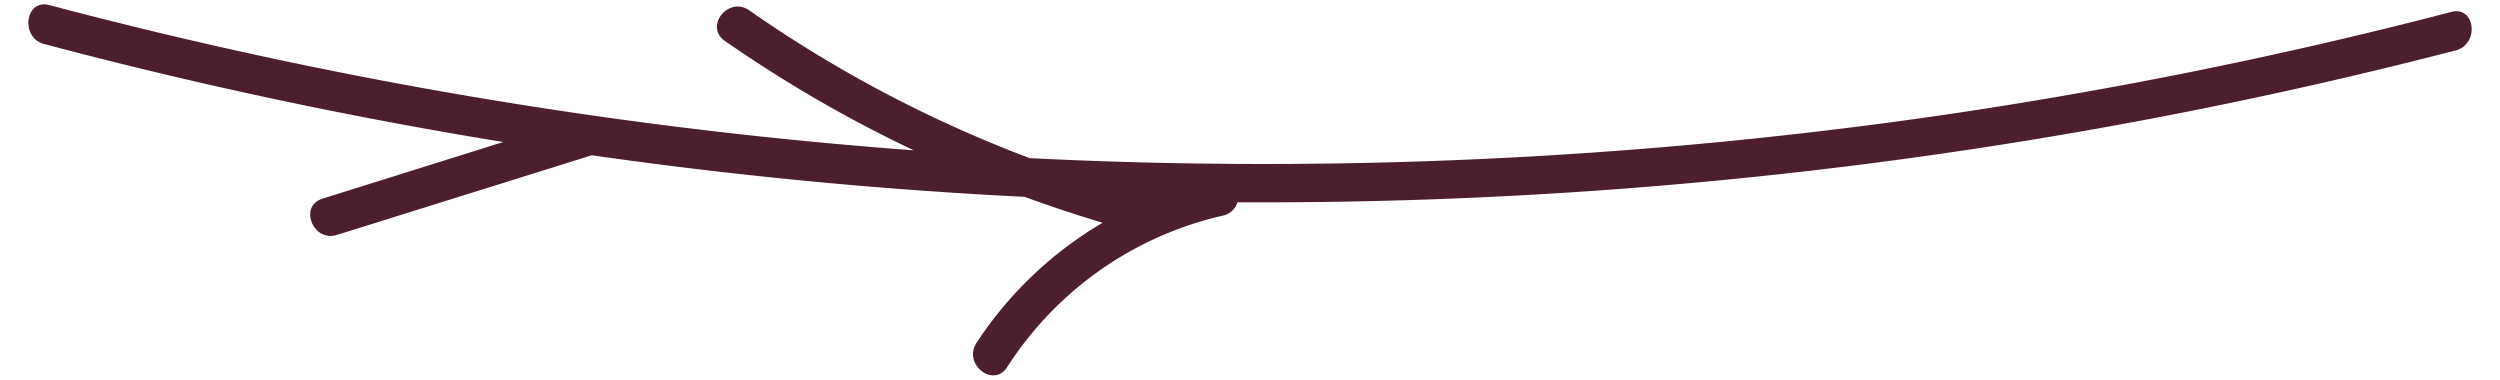 <svg xmlns="http://www.w3.org/2000/svg" viewBox="0 0 207.38 31.51"><defs><style>.a{fill:#4d1e30;}</style></defs><title>AM</title><path class="a" d="M203.3,1a393,393,0,0,1-43.65,8.76,392.23,392.23,0,0,1-74.23,3.36A105.81,105.81,0,0,1,62.14.85c-1.72-1.19-3.75,1.36-2,2.55a109.43,109.43,0,0,0,15.66,9.07A393.52,393.52,0,0,1,4.09.42c-2-.54-2.44,2.7-.43,3.23q18.83,5,38.09,8.13l-15,4.7c-2,.63-.77,3.65,1.22,3l21.12-6.6Q66.94,15.43,85,16.33c2.12.78,4.28,1.49,6.46,2.15A31.7,31.7,0,0,0,81,28.45c-1.14,1.75,1.4,3.78,2.55,2a28.87,28.87,0,0,1,17.87-12.56,1.63,1.63,0,0,0,1.23-1.11A394.82,394.82,0,0,0,203.71,4.18C205.71,3.66,205.33.42,203.3,1Z"/></svg>
